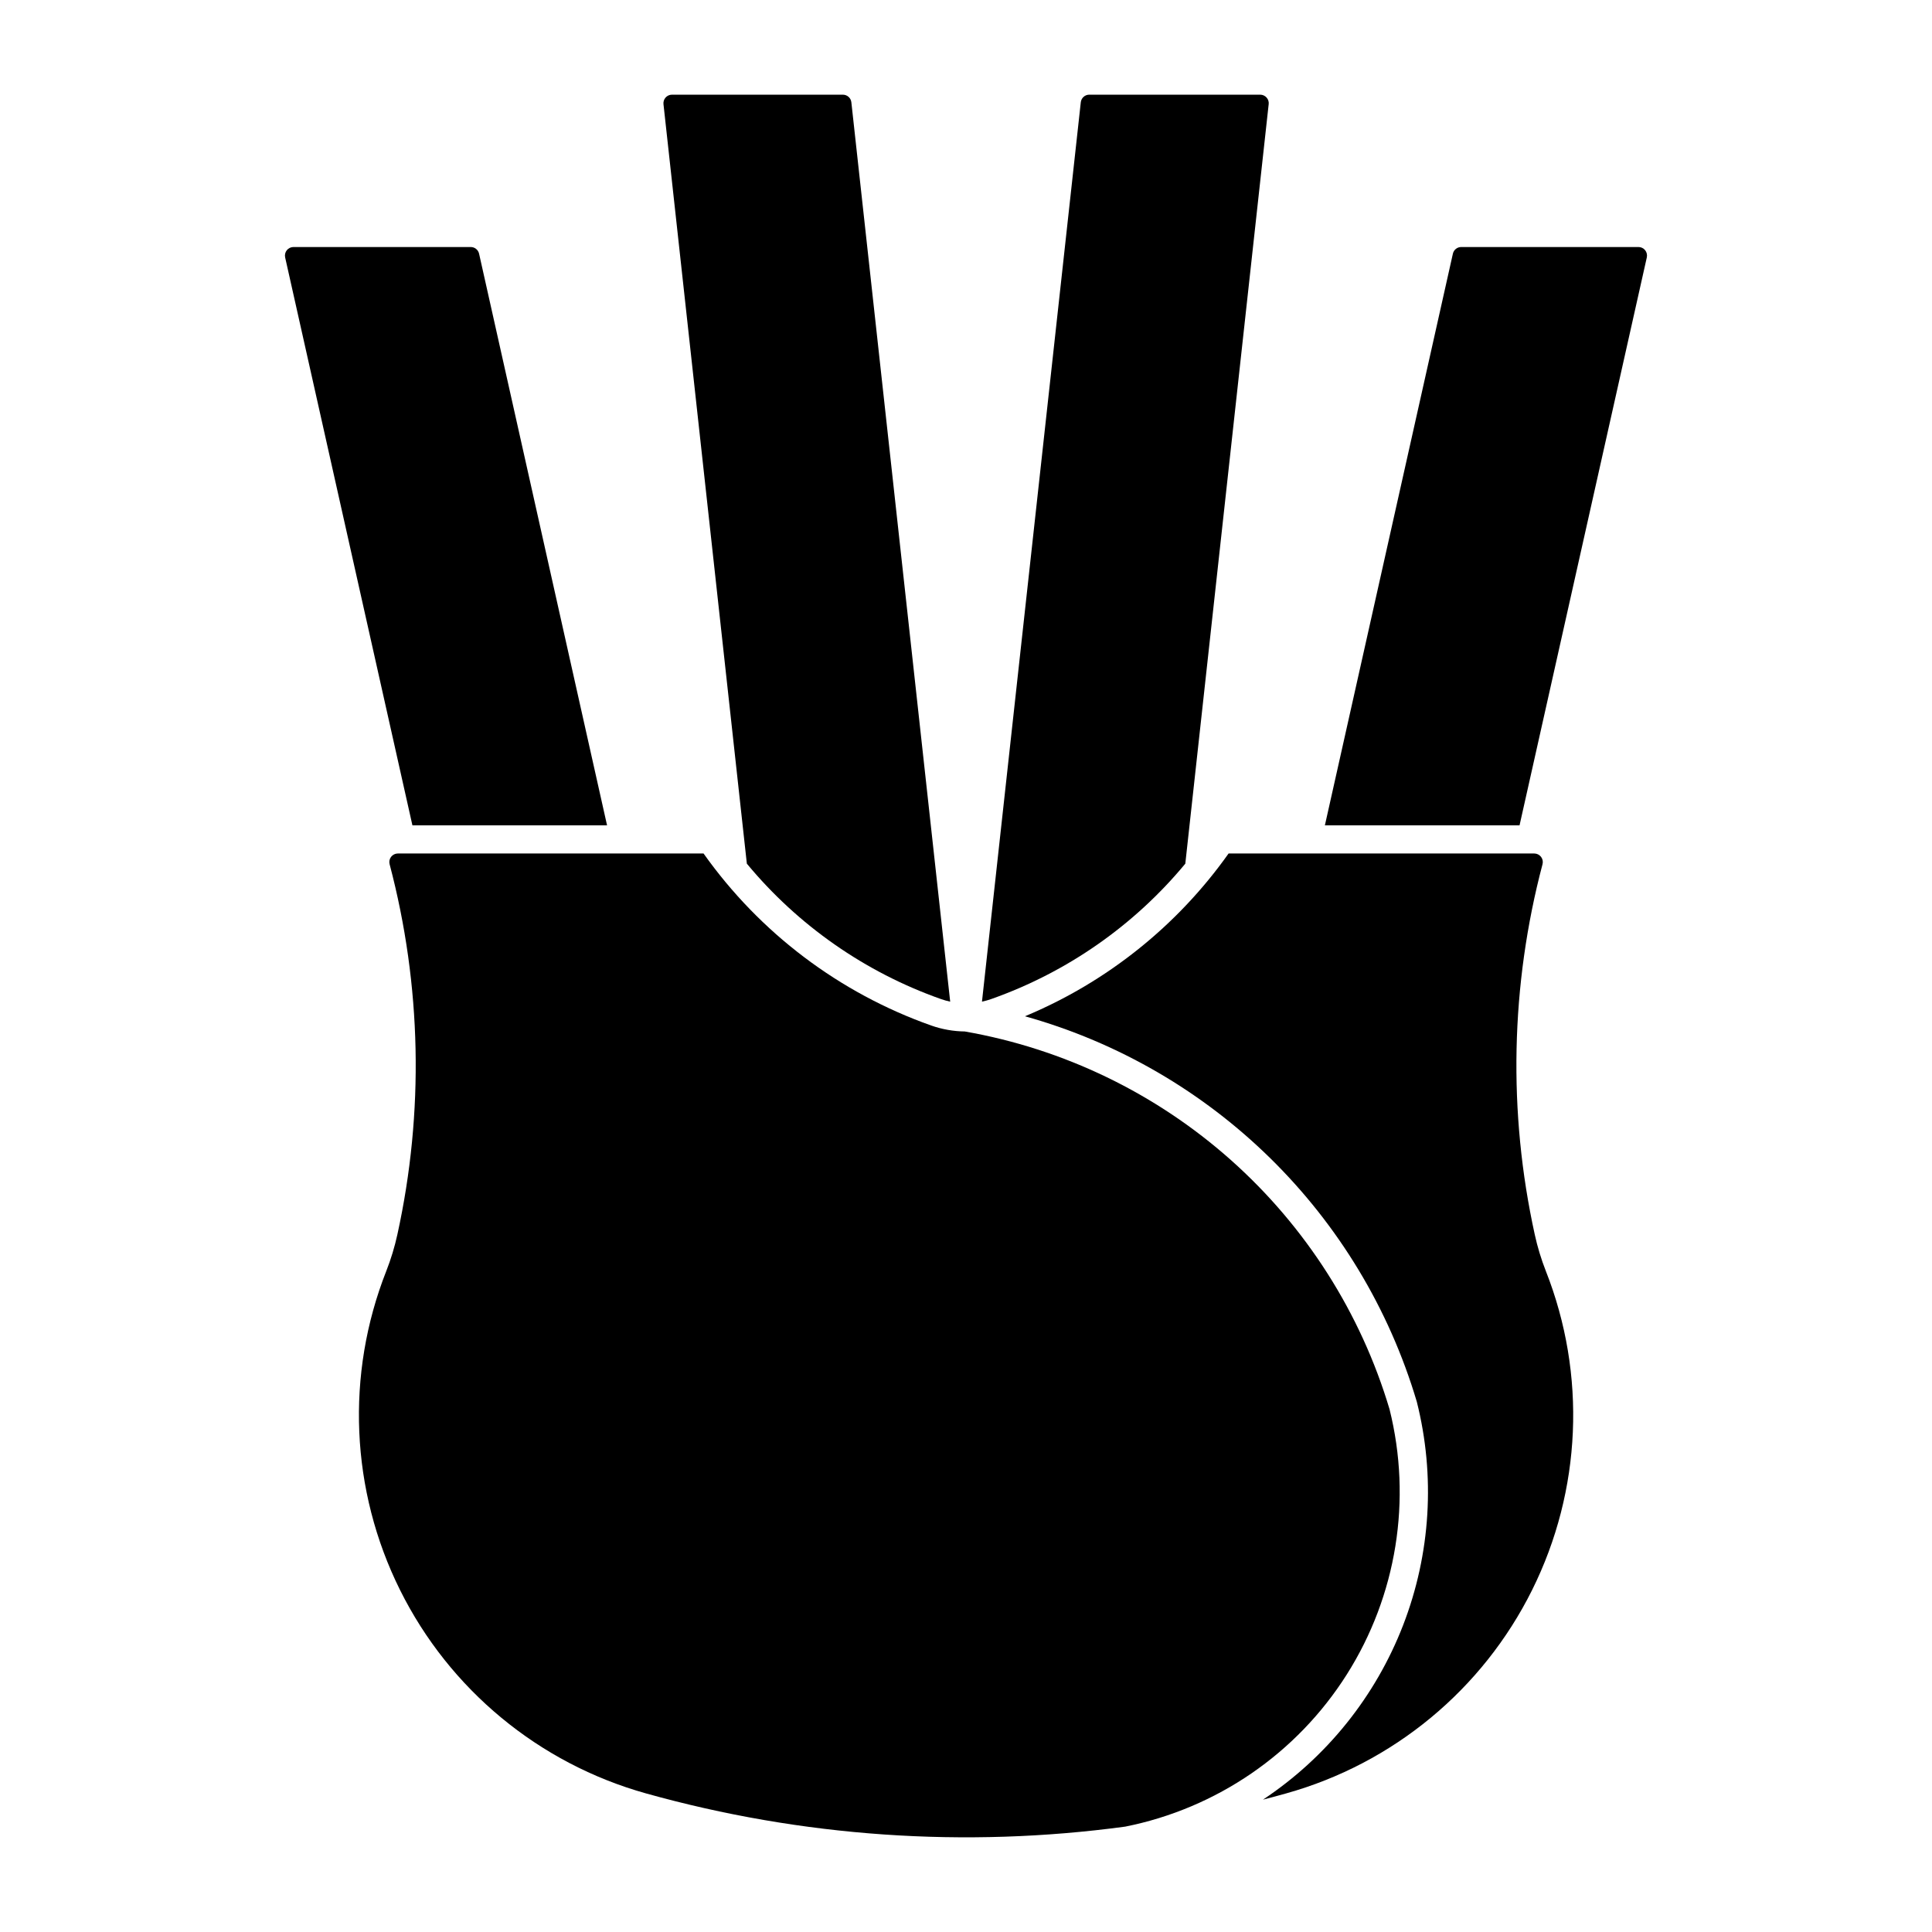 <?xml version="1.0" encoding="UTF-8"?>
<!-- Uploaded to: ICON Repo, www.svgrepo.com, Generator: ICON Repo Mixer Tools -->
<svg fill="#000000" width="800px" height="800px" version="1.1" viewBox="144 144 512 512" xmlns="http://www.w3.org/2000/svg">
 <g>
  <path d="m442.17 628.08c24.266-4.836 45.492-19.402 58.73-40.305 13.238-20.902 17.336-46.316 11.34-70.32-7.613-25.496-22.176-48.367-42.059-66.051-19.883-17.68-44.297-29.473-70.508-34.055-3.039-0.035-6.051-0.574-8.918-1.586-24.32-8.613-45.383-24.531-60.305-45.578h-81.023c-0.699 0.004-1.359 0.328-1.785 0.887-0.426 0.555-0.57 1.273-0.391 1.949 8.473 32.09 9.176 65.734 2.055 98.152-0.723 3.297-1.707 6.535-2.941 9.676-10.801 27.418-9.477 58.125 3.644 84.512 13.117 26.383 36.805 45.973 65.184 53.91 41.289 11.547 84.5 14.543 126.99 8.805z"/>
  <path d="m415.62 413.32c49.875 13.945 89.09 52.523 103.85 102.16 4.941 19.637 3.672 40.32-3.629 59.207-7.305 18.883-20.281 35.043-37.148 46.242 2.055-0.531 4.106-1.082 6.148-1.656 28.379-7.934 52.066-27.523 65.188-53.91 13.117-26.383 14.441-57.094 3.641-84.508-1.234-3.144-2.219-6.379-2.941-9.68-7.121-32.414-6.418-66.059 2.055-98.148 0.18-0.676 0.035-1.398-0.391-1.953-0.426-0.555-1.086-0.883-1.785-0.887h-81.02c-13.582 19.156-32.281 34.102-53.957 43.133z"/>
  <path d="m270.96 211.23c-0.234-1.035-1.156-1.77-2.219-1.766h-46.957c-0.688-0.004-1.34 0.309-1.773 0.844-0.43 0.535-0.594 1.242-0.445 1.914l33.727 150.5h51.582z"/>
  <path d="m495.11 362.72h51.586l33.727-150.5c0.148-0.672-0.016-1.375-0.445-1.914-0.434-0.535-1.086-0.848-1.773-0.844h-46.957c-1.062-0.004-1.984 0.73-2.219 1.766z"/>
  <path d="m406.76 408.73c20.043-7.09 37.793-19.477 51.359-35.848l22.094-201.28h0.004c0.07-0.633-0.133-1.266-0.555-1.746-0.422-0.477-1.027-0.754-1.664-0.766h-45.32c-1.16-0.004-2.133 0.867-2.258 2.016l-26.188 238.34c0.863-0.184 1.711-0.422 2.539-0.715z"/>
  <path d="m393.27 408.73c0.832 0.297 1.68 0.535 2.539 0.719l-26.191-238.34c-0.125-1.152-1.098-2.019-2.254-2.016h-45.32c-0.637 0.008-1.242 0.285-1.664 0.766-0.422 0.477-0.621 1.113-0.551 1.746l22.094 201.28v-0.004c13.566 16.371 31.316 28.762 51.359 35.852z"/>
 </g>
</svg>